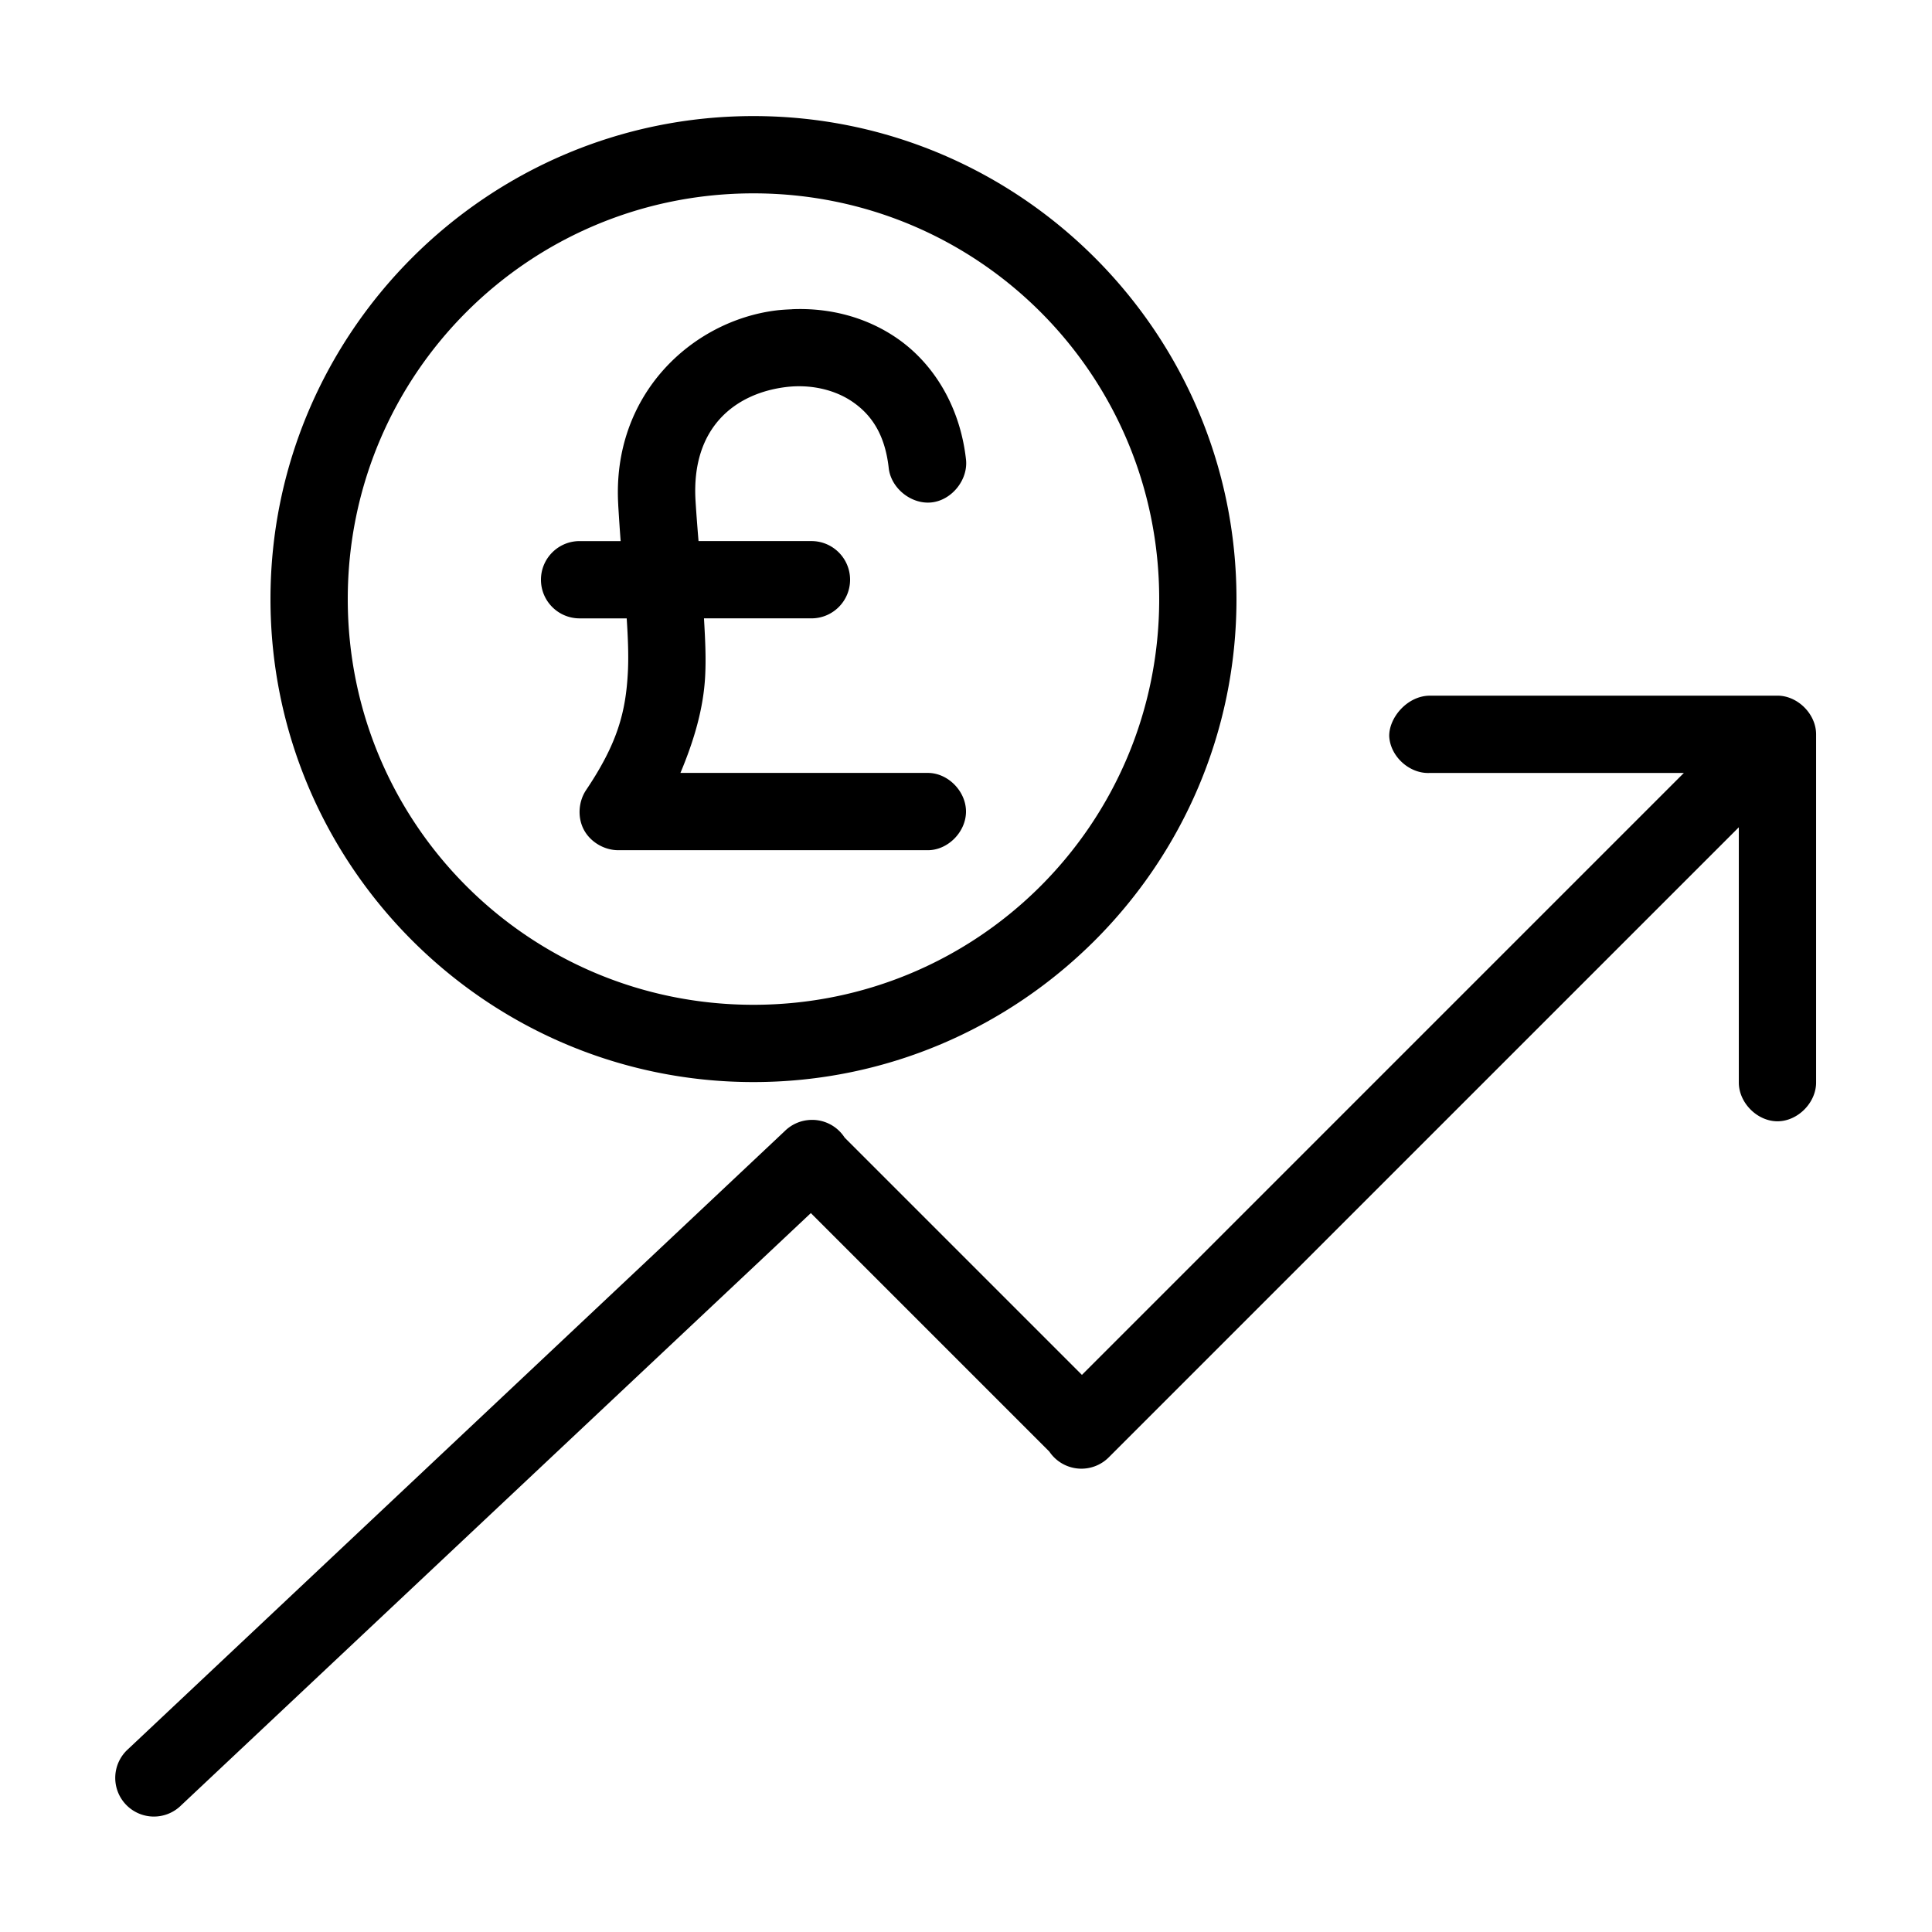 <svg xmlns:dc="http://purl.org/dc/elements/1.1/" xmlns:cc="http://creativecommons.org/ns#" xmlns:rdf="http://www.w3.org/1999/02/22-rdf-syntax-ns#" xmlns:svg="http://www.w3.org/2000/svg" xmlns="http://www.w3.org/2000/svg" xmlns:sodipodi="http://sodipodi.sourceforge.net/DTD/sodipodi-0.dtd" xmlns:inkscape="http://www.inkscape.org/namespaces/inkscape" version="1.1" x="0px" y="0px" viewBox="0 0 100 100" width="100px" height="100px"><g transform="translate(0,-952.362)"><path style="text-indent:0;text-transform:none;direction:ltr;block-progression:tb;baseline-shift:baseline;color:#000000;enable-background:accumulate;" d="m 39,958.37 c -13.783,0 -25,11.217 -25,25 0,13.784 11.217,25 25,25 13.783,0 25,-11.216 25,-25 0,-13.783 -11.217,-25 -25,-25 z m 0,4 c 11.622,0 21,9.378 21,21 0,11.622 -9.378,21 -21,21 -11.622,0 -21,-9.378 -21,-21 0,-11.622 9.378,-21 21,-21 z m 2,6 c -0.273,0.011 -0.573,0.028 -0.844,0.062 -4.328,0.547 -8.495,4.337 -8.156,10.062 -8e-5,0.01 -8e-5,0.021 0,0.031 0.045,0.713 0.076,1.209 0.125,1.844 l -2.125,0 c -1.104,0 -2,0.896 -2,2 0,1.104 0.896,2 2,2 l 2.438,0 c 0.066,1.014 0.103,1.936 0.062,2.75 -0.105,2.103 -0.542,3.72 -2.156,6.125 -0.406,0.598 -0.463,1.424 -0.125,2.062 0.338,0.639 1.058,1.063 1.781,1.062 l 16,0 c 1.056,0.015 2,-0.944 2,-2 0,-1.056 -0.944,-2.015 -2,-2 l -12.781,0 c 0.713,-1.698 1.198,-3.358 1.281,-5.031 0.049,-0.974 -0.003,-1.944 -0.062,-2.969 l 5.562,0 c 1.104,0 2,-0.896 2,-2 0,-1.104 -0.896,-2 -2,-2 l -5.844,0 c -0.058,-0.703 -0.107,-1.31 -0.156,-2.094 -0.227,-3.834 2.1,-5.552 4.656,-5.875 1.278,-0.162 2.556,0.122 3.5,0.781 0.944,0.659 1.649,1.658 1.844,3.406 0.114,1.047 1.172,1.896 2.219,1.781 1.047,-0.114 1.896,-1.172 1.781,-2.219 -0.305,-2.746 -1.672,-4.952 -3.531,-6.25 -1.627,-1.135 -3.556,-1.612 -5.469,-1.531 z m 33,20 c -1.163,0.01 -2.106,1.137 -2.094,2.094 0.049,1.047 1.046,1.956 2.094,1.906 l 13.156,0 -31.156,31.156 -12.281,-12.281 a 2,2 0 0 0 -1.906,-0.906 2,2 0 0 0 -1.188,0.562 l -34,32 a 2.001,2.001 0 1 0 2.75,2.906 l 32.594,-30.656 12.344,12.344 a 2,2 0 0 0 3.094,0.281 l 32.594,-32.594 0,13.187 c -0.015,1.057 0.943,2.031 2,2.031 1.057,0 2.015,-0.975 2,-2.031 l 0,-18 c -1e-4,-1.047 -0.953,-2 -2,-2 l -18,0 z" fill="#000000" fill-opacity="1" stroke="none" marker="none" visibility="visible" display="inline" overflow="visible"/></g></svg>
